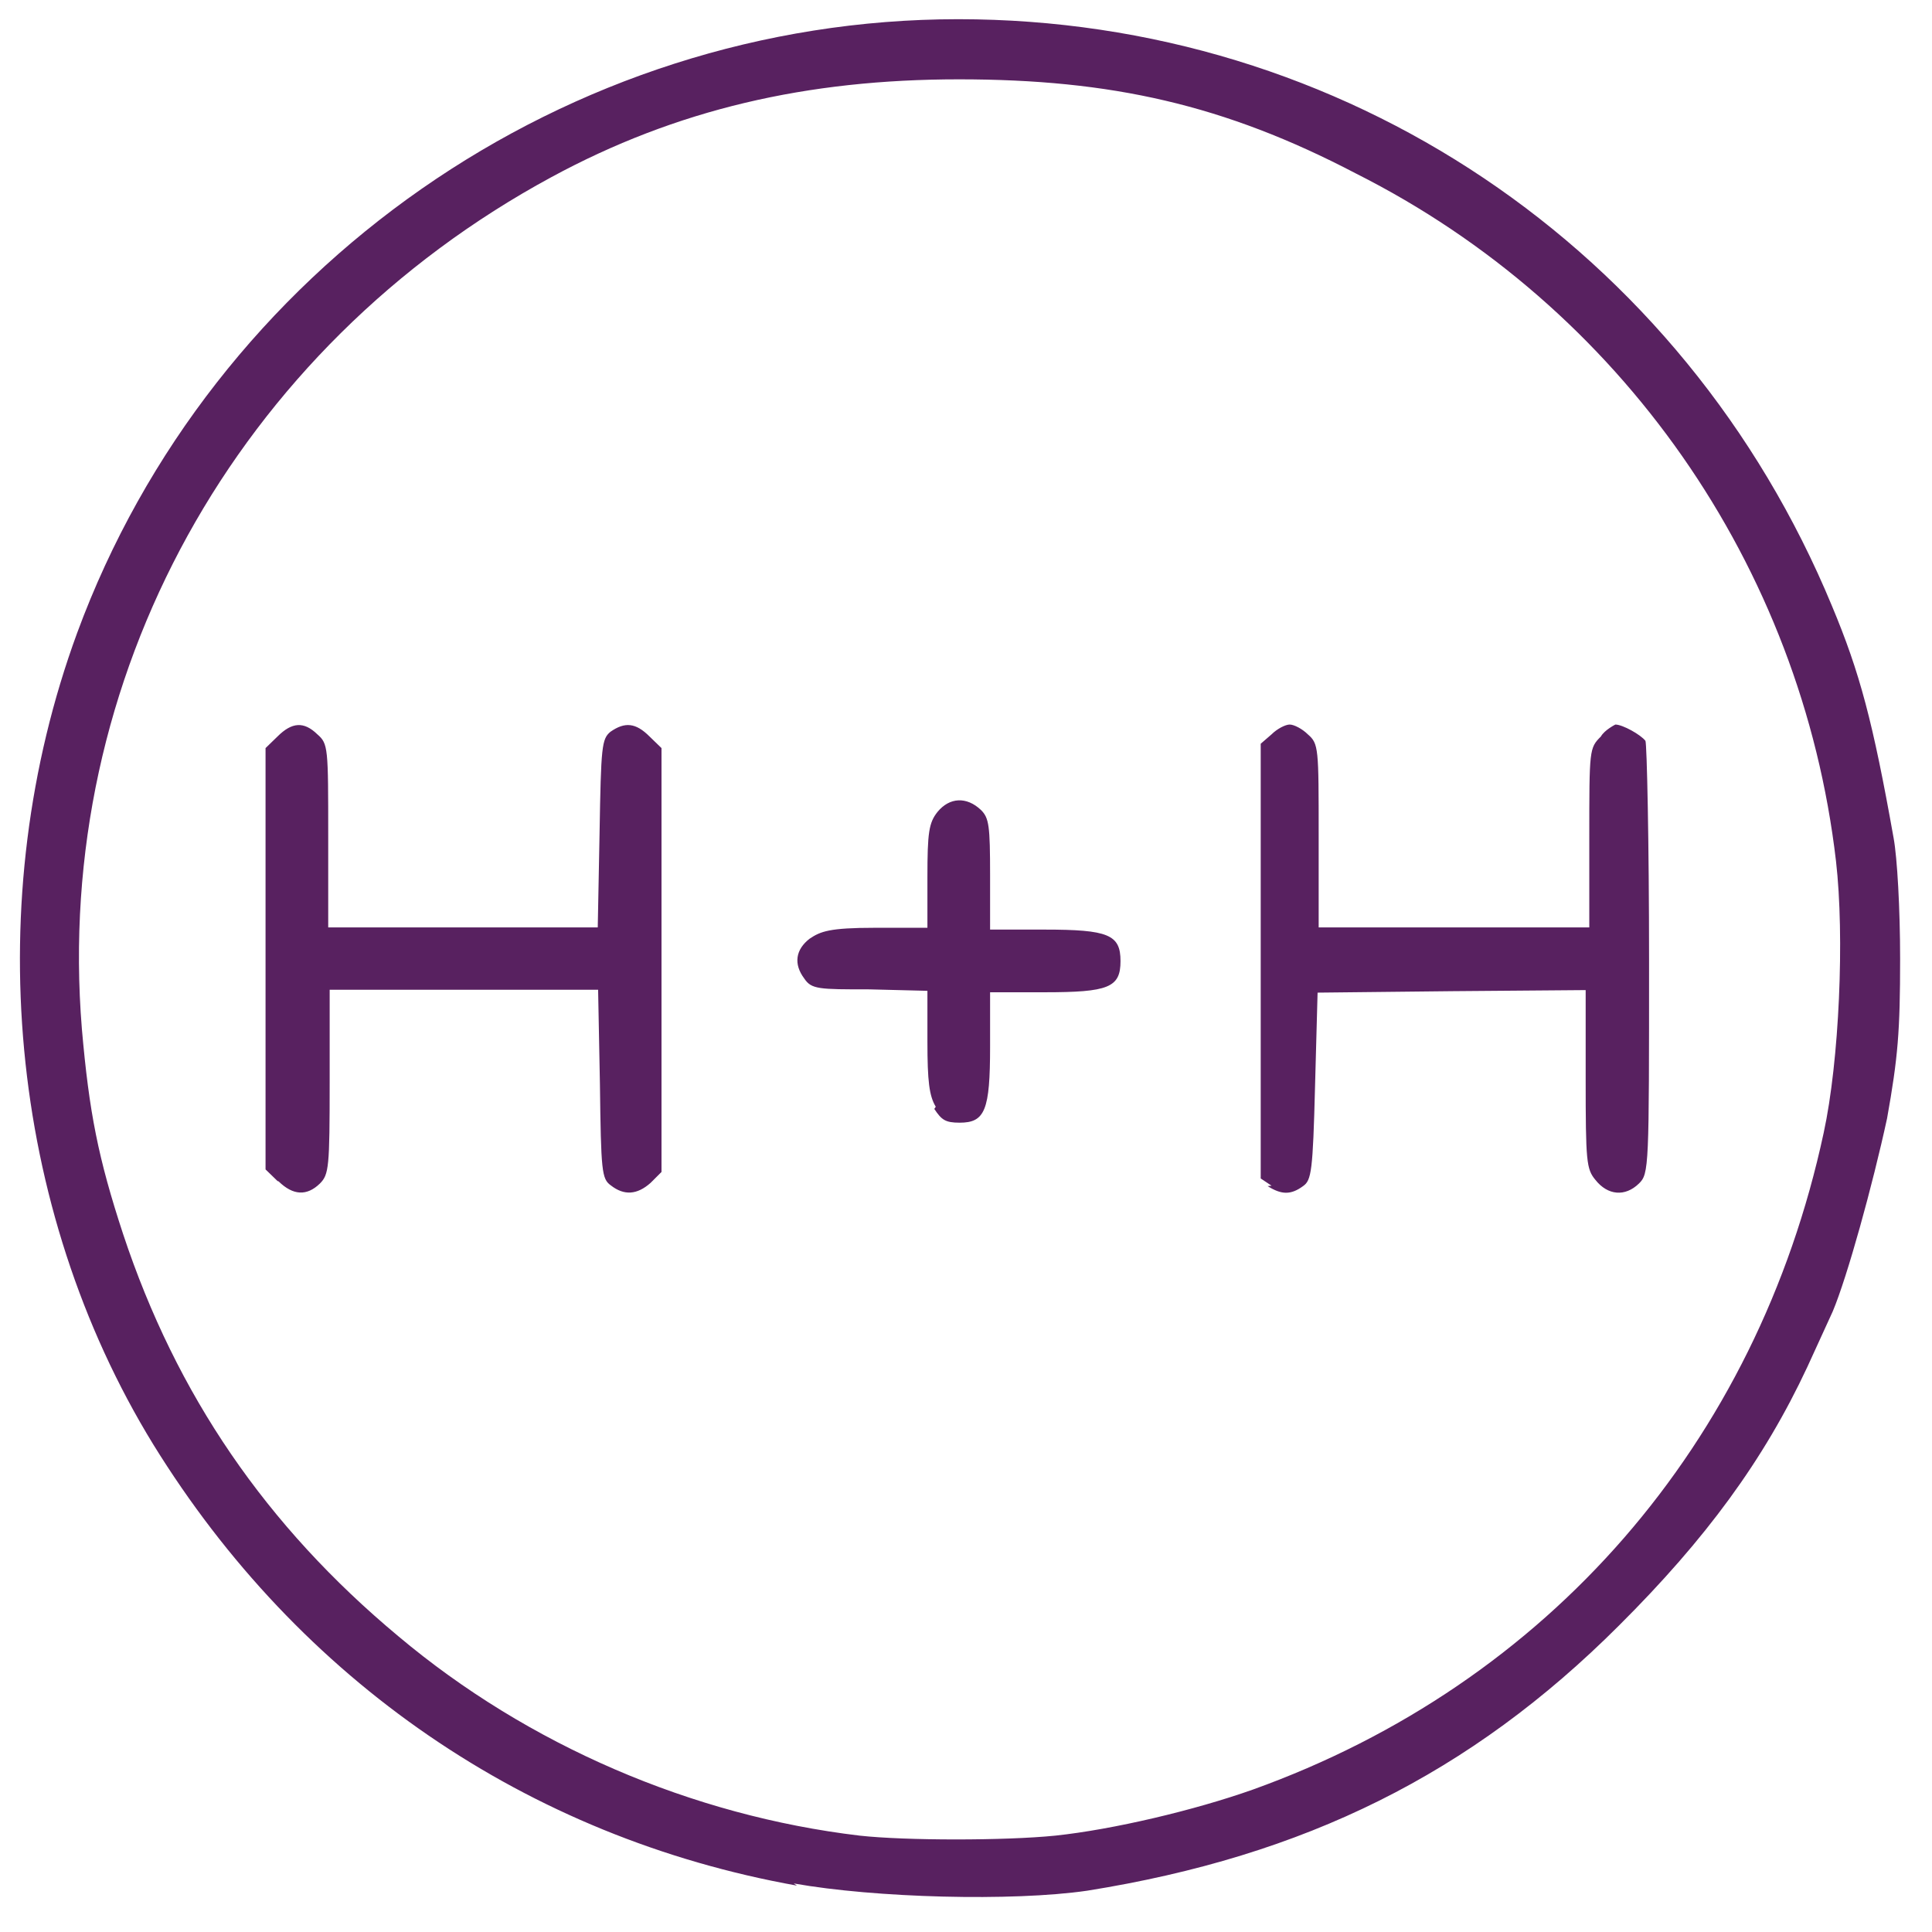 <svg xmlns="http://www.w3.org/2000/svg" width="533.3" height="533.3">
  <path fill="#582160" d="M220 520.5C145.6 507.2 82.6 464 42.3 398.7c-40-65.2-48-150.4-21-224C58.5 73.7 156.6 5.3 264.5 5.3c106.3 0 200.2 63 241.2 162 7.7 18.4 11.3 32 17 64 1 5.4 1.8 19.6 1.8 33.4 0 20-.6 27.2-3.6 44-4 18.5-11 43.8-15 53.3l-7 15.3c-12 25.7-28 47.5-52 71.4-41 41-86.7 63.6-146.8 73.2-20.7 3-58.5 2-81-2zm71.3-13.8c16-1.7 38.4-7 54.5-12.7 81.6-29.3 139.2-95.6 157.6-181.3 4.3-19.8 5.8-54.2 3.4-75-9.5-81.6-59.4-153-132.5-189.8-36.3-19-67.6-26-109.6-26s-78 8.3-112.5 27C65.2 96 14.7 187.2 22.6 284c2 23 4.5 35.7 11.4 56.7 14.7 44.3 39.4 80.5 76 111 35.7 30 81 49.5 127.3 55 12.7 1.4 40.2 1.4 54 0zM76.6 326l-3.3-3.2V206.5l3.3-3.2c4-4 7.3-4.2 11-.6 3 2.6 3 3.7 3 28V256H165l.5-26c.4-24 .6-26 3-28 4-2.8 7-2.5 10.8 1.3l3.3 3.2v117l-3 3c-3.7 3.3-7.3 3.6-11 .7-2.5-1.8-2.7-3.8-3-28l-.5-26H91v25.5c0 23.5-.2 25.5-2.7 28-3.6 3.5-7.4 3.3-11.4-.6zm274.4 1.3l-3-2v-120l3-2.6c1.5-1.5 3.8-2.7 5-2.7 1.2 0 3.5 1.2 5 2.7 3 2.6 3 3.7 3 28V256h74.7v-24.7c0-24.5 0-24.8 3.2-28 1-1.8 4-3.3 4-3.3 2 0 7 2.8 8.3 4.5.4.8 1 28 1 60.5 0 57.2 0 59-2.8 61.7-3.8 3.7-8.6 3.3-12-1-2.5-3-2.7-5-2.7-28v-24.4l-37 .3-37 .4-.7 25.8c-.6 23.5-1 26-3.3 27.6-3.4 2.5-6 2.4-9.8 0zm-92.7-21.8c-1.8-3-2.3-7-2.3-18v-14l-16-.4c-14 0-16 0-18-3-3-4-2.4-8 1.5-11 3-2 5.4-3 18-3H256v-14c0-12.3.4-15 2.8-18 3.3-4 8-4.3 12-.5 2.2 2.2 2.5 4.3 2.5 18v15h15c17.7 0 21 1.4 21 8.7 0 7.3-3.3 8.6-21 8.6h-15v15c0 17.6-1.4 21-8.4 21-4 0-5-.8-7-3.8z"/>
</svg>
